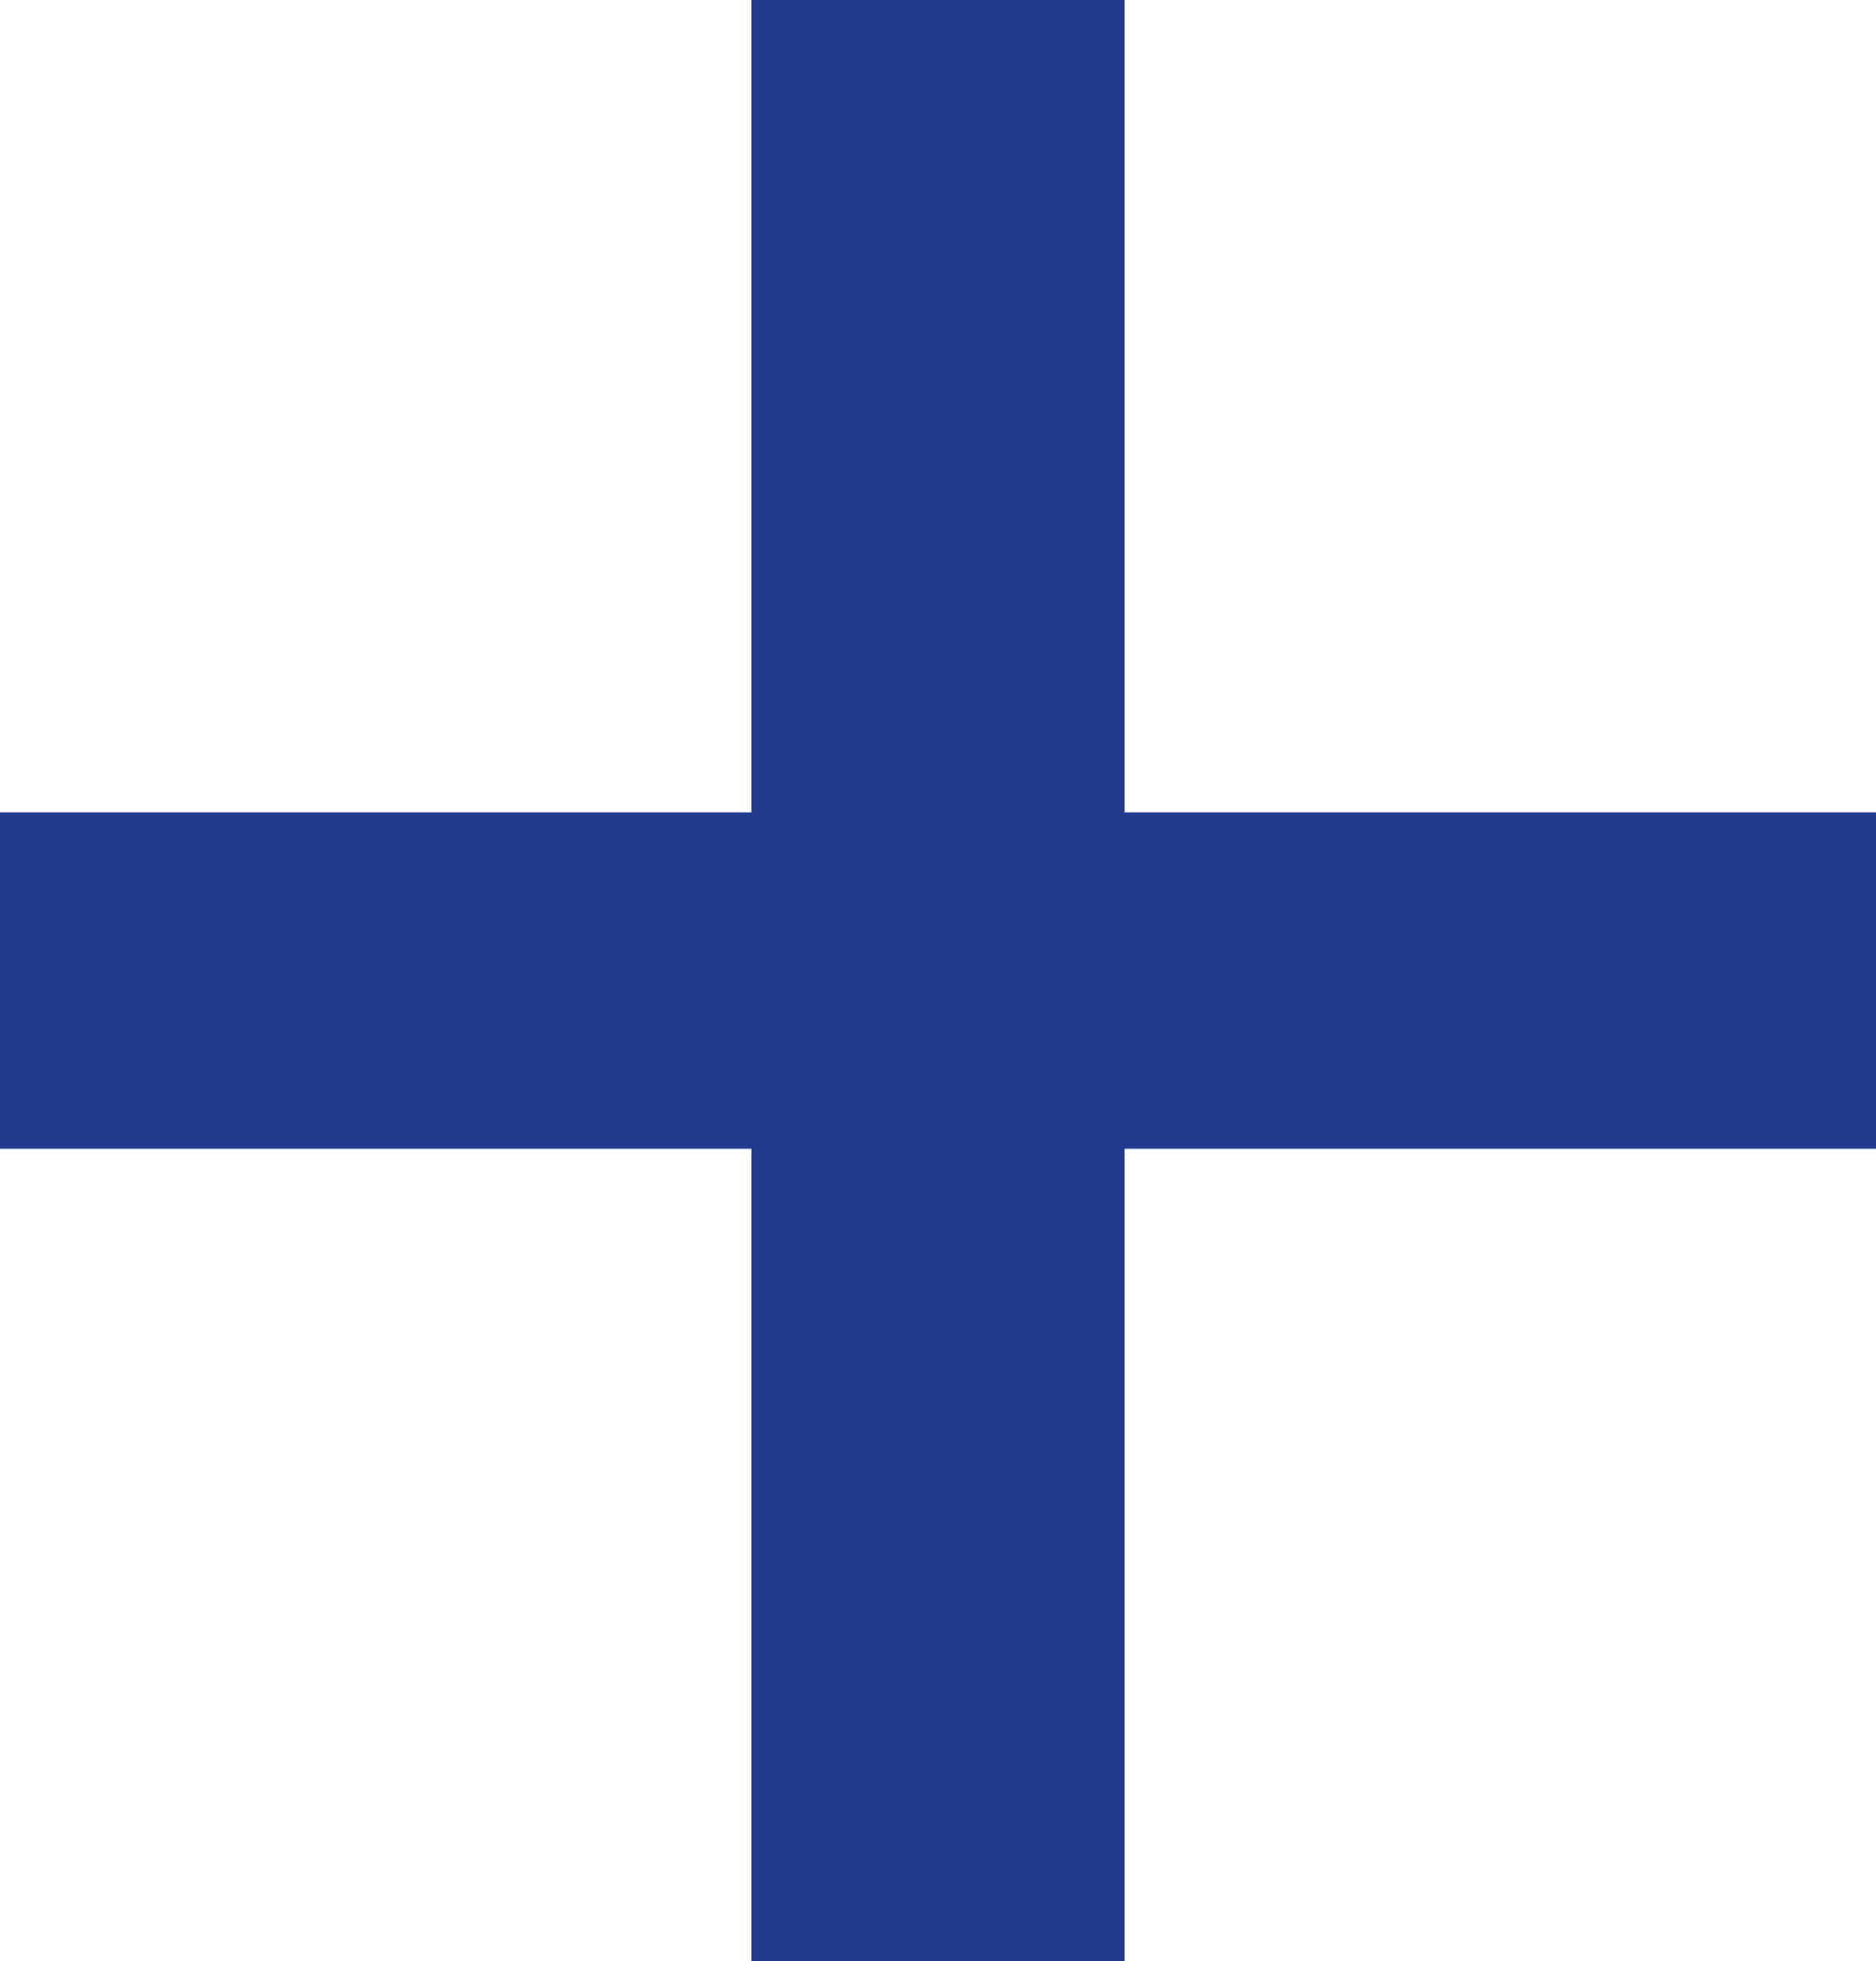 <svg xmlns="http://www.w3.org/2000/svg" width="24.96" height="26.08" viewBox="0 0 24.96 26.08"><path d="M29.2-30.64v4.48h-10v10.8H14.24v-10.8h-10v-4.48h10v-10.8H19.2v10.8Z" transform="translate(-4.24 41.44)" fill="#223a8c"/></svg>